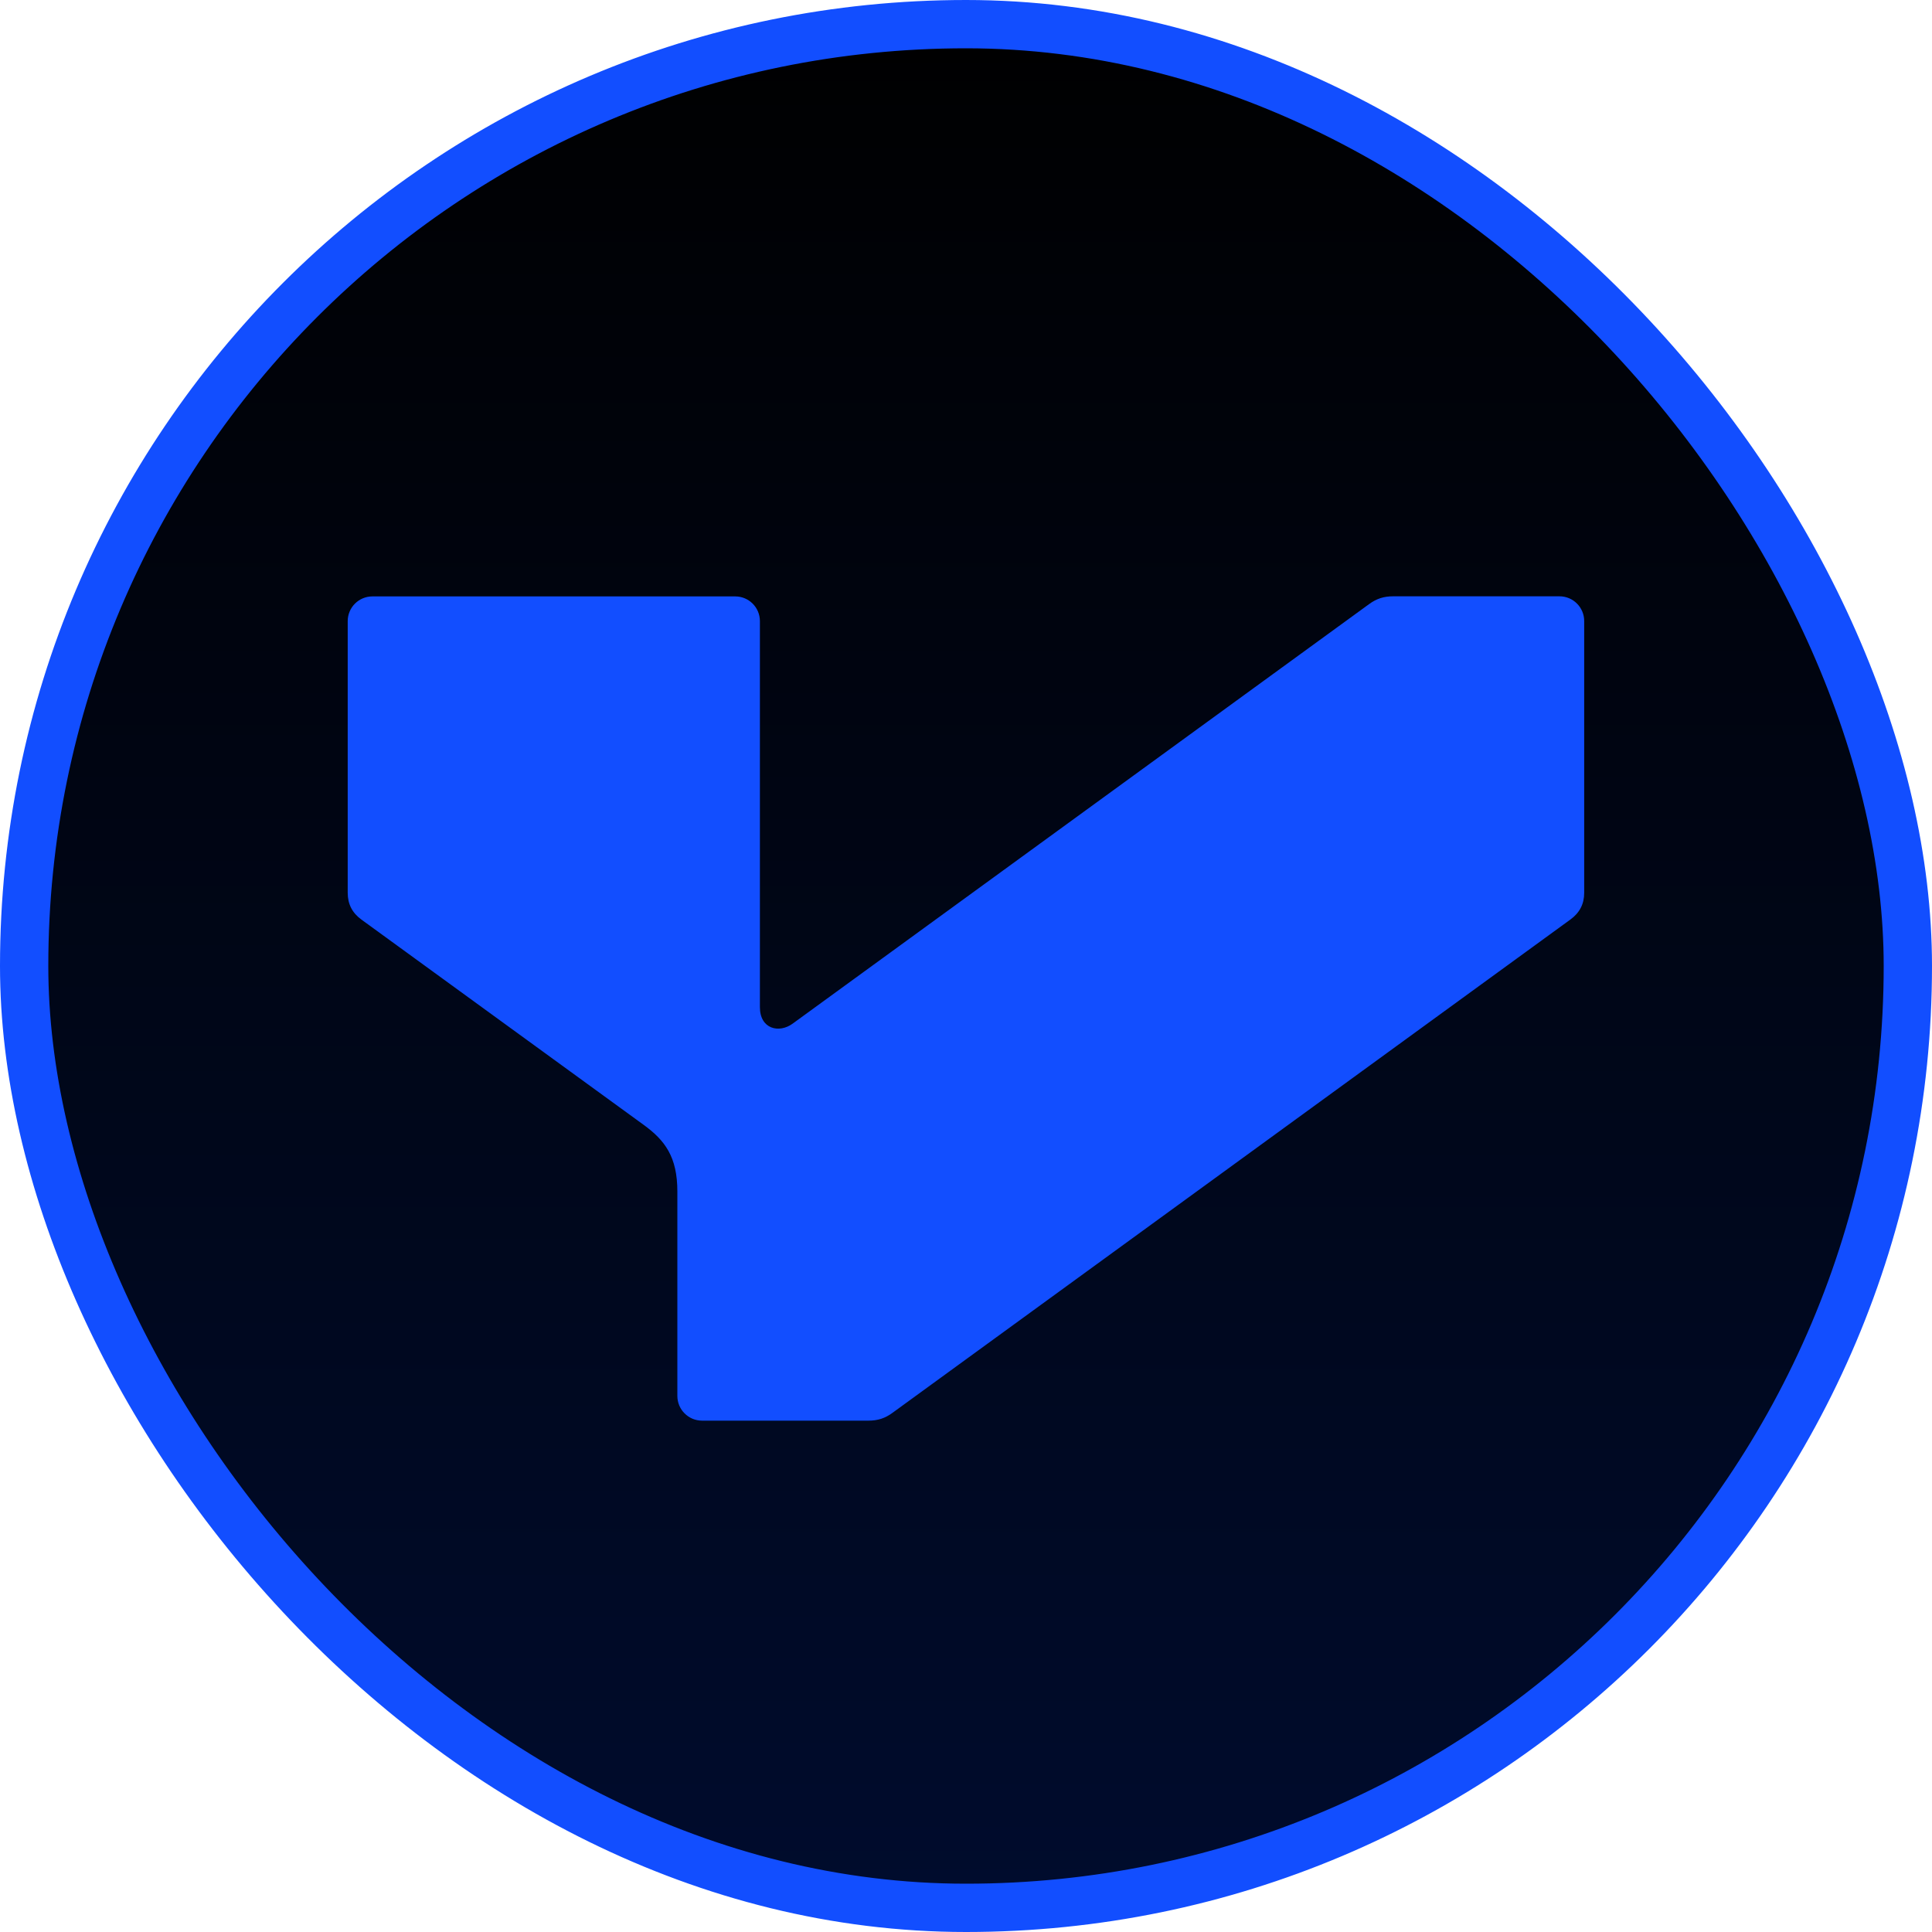 <svg width="40" height="40" viewBox="0 0 40 40" fill="none" xmlns="http://www.w3.org/2000/svg">
<rect x="0.5" y="0.5" width="39" height="39" rx="19.5" fill="url(#paint0_linear_4488_5260)" stroke="#124EFF"/>
<path d="M14.024 24.668L14.024 28.901C14.024 29.184 14.253 29.413 14.536 29.413L17.979 29.413C18.173 29.413 18.324 29.365 18.481 29.249L32.517 19.035C32.705 18.897 32.799 18.716 32.799 18.484L32.799 12.858C32.799 12.575 32.57 12.346 32.287 12.346L28.844 12.346C28.65 12.346 28.499 12.394 28.342 12.51L16.41 21.194C16.129 21.399 15.731 21.305 15.733 20.849L15.733 12.86C15.733 12.576 15.504 12.348 15.221 12.348L7.711 12.348C7.428 12.348 7.199 12.576 7.199 12.86L7.199 18.485C7.199 18.718 7.293 18.9 7.48 19.037L13.325 23.288C13.767 23.609 14.024 23.951 14.024 24.668Z" fill="#124EFF"/>
<defs>
<linearGradient id="paint0_linear_4488_5260" x1="20" y1="0" x2="20" y2="40" gradientUnits="userSpaceOnUse">
<stop/>
<stop offset="1" stop-color="#000C2E"/>
</linearGradient>
</defs>
</svg>
